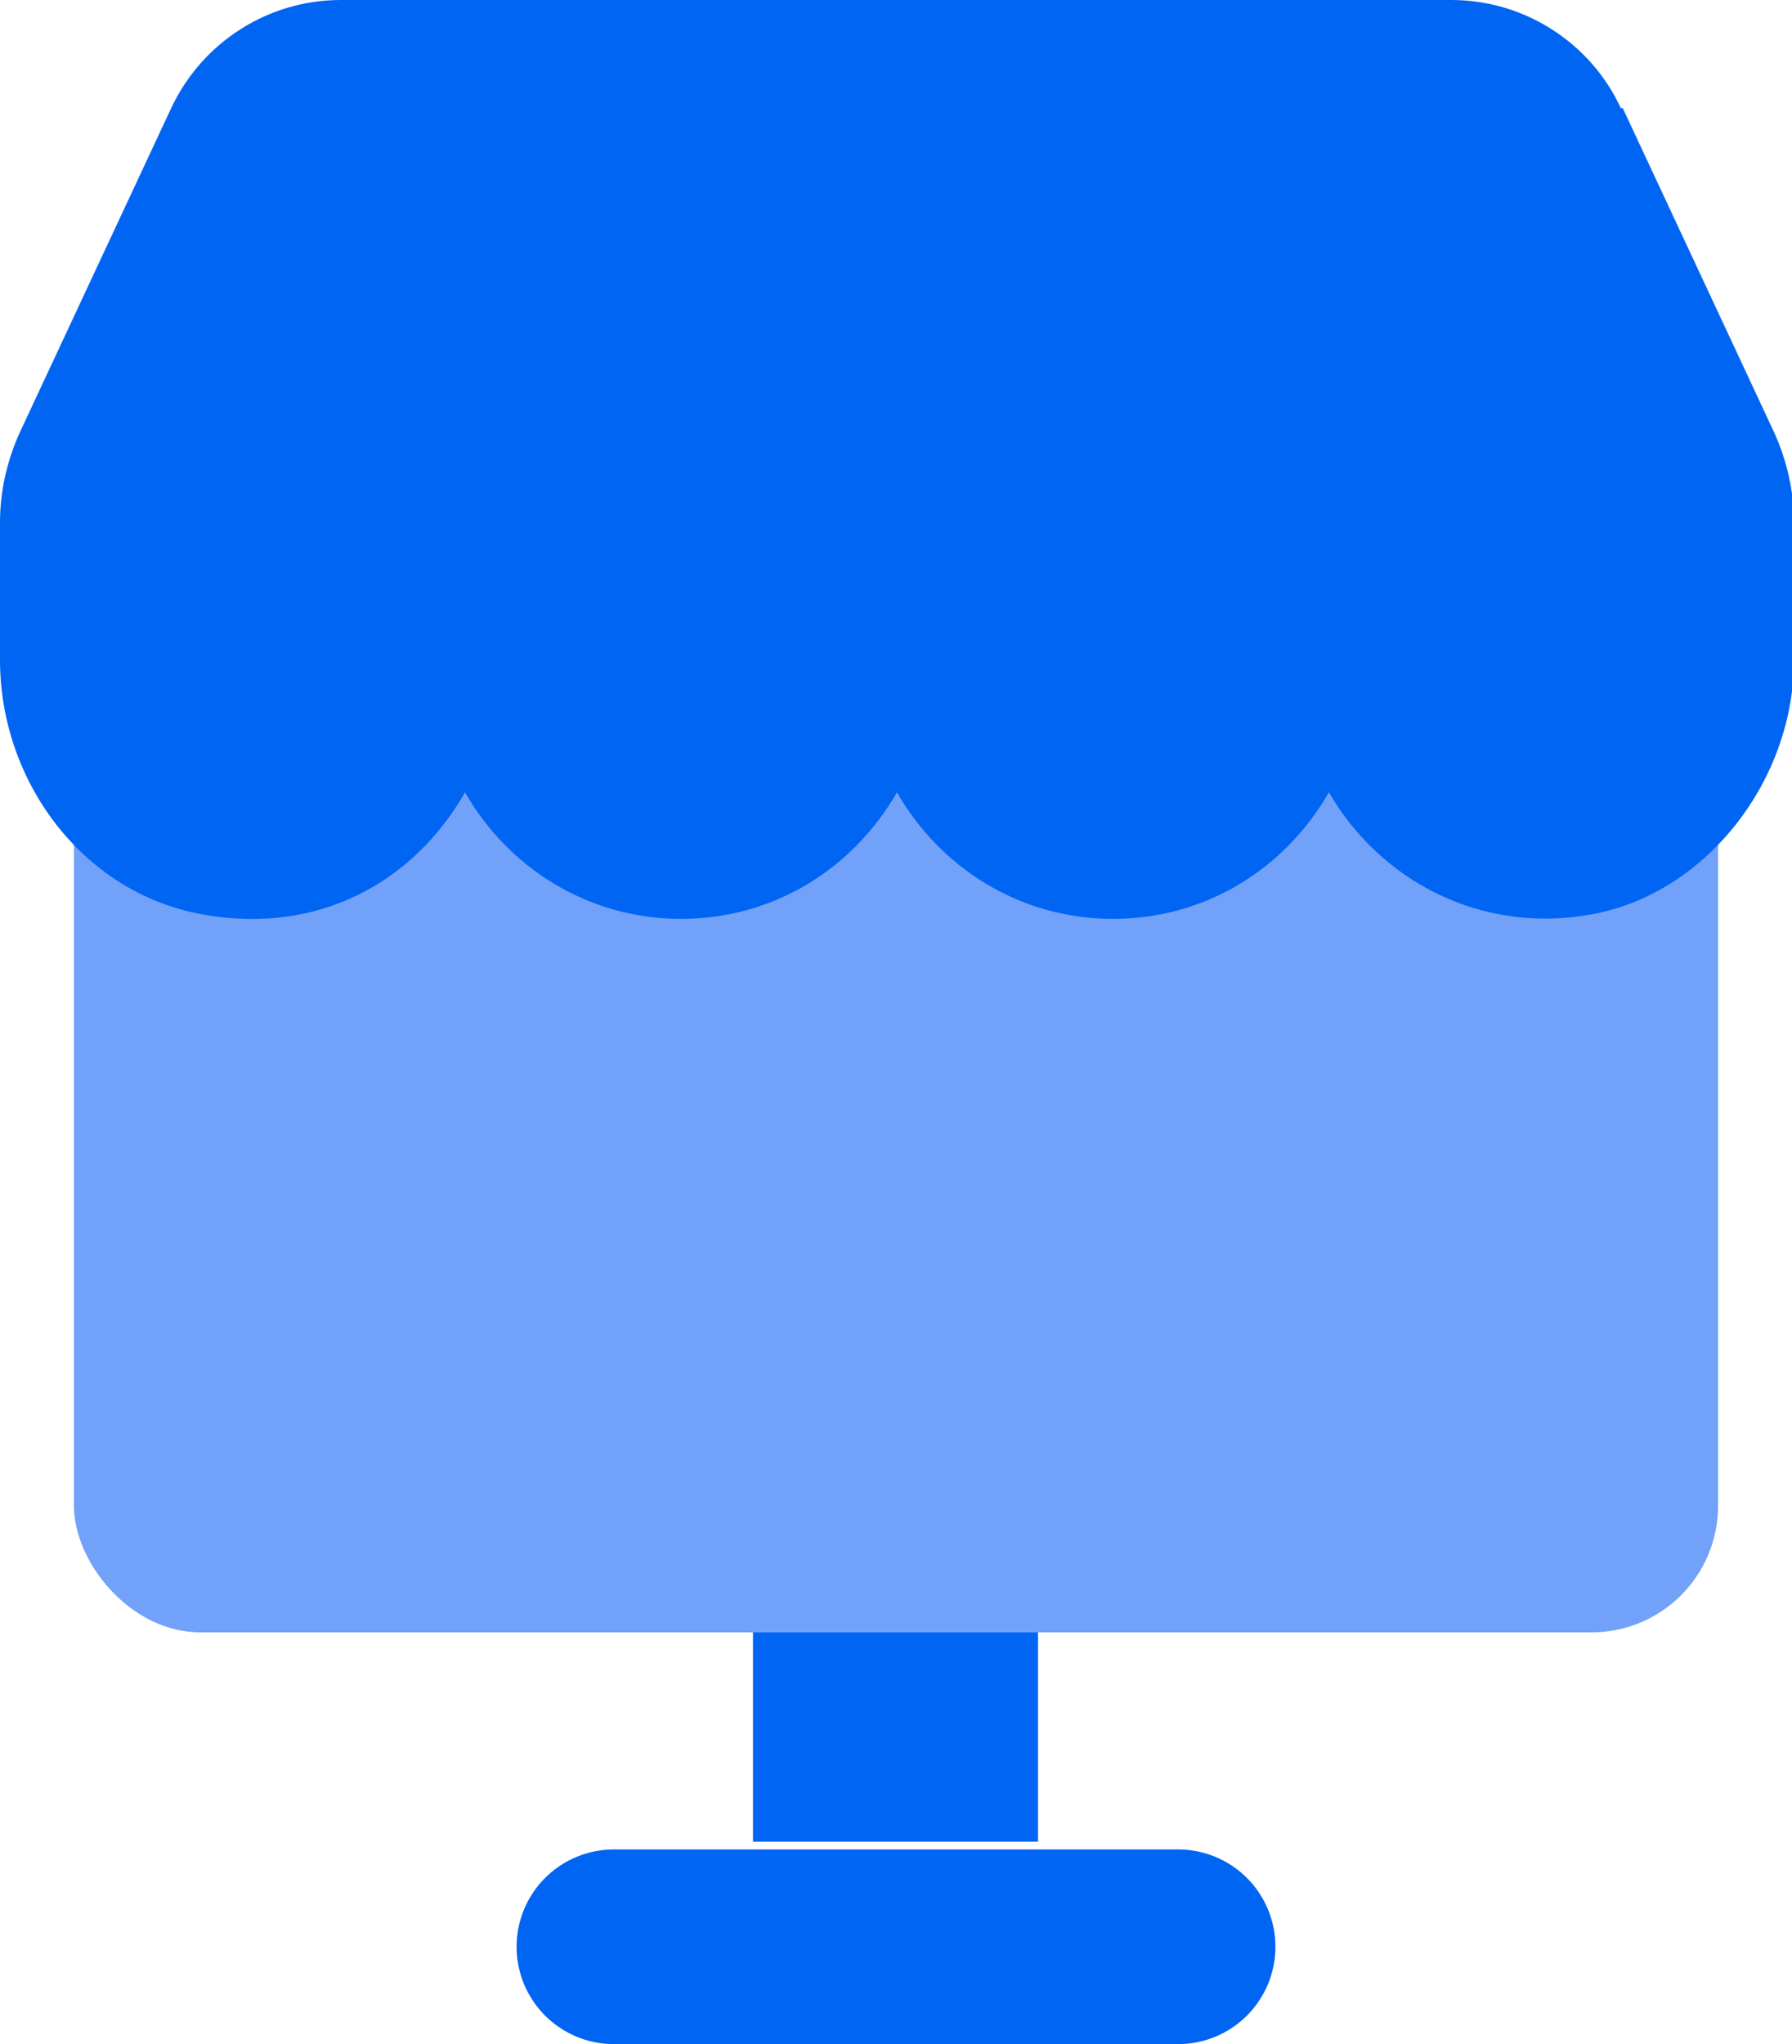 <?xml version="1.0" encoding="UTF-8"?><svg id="Calque_2" xmlns="http://www.w3.org/2000/svg" viewBox="0 0 18.42 21"><defs><style>.cls-1{fill:#0065f3;}.cls-2{fill:none;stroke:#0065f3;stroke-linecap:round;stroke-miterlimit:10;stroke-width:2px;}.cls-3{fill:#72a1f9;}</style></defs><g id="Calque_1-2"><line class="cls-2" x1="12.11" y1="20" x2="6.31" y2="20"/><rect class="cls-3" x=".76" y="4.7" width="16.9" height="12.07" rx="1.3" ry="1.3"/><path class="cls-1" d="M16.66,1.11c-.31-.67-.99-1.11-1.74-1.11H3.5c-.74,0-1.42.43-1.74,1.11L.2,4.45C.07,4.74,0,5.05,0,5.37v1.41c0,1.24.84,2.38,2.06,2.61s2.2-.34,2.72-1.25c.44.77,1.26,1.3,2.22,1.3s1.77-.52,2.22-1.3c.44.77,1.26,1.3,2.22,1.3s1.77-.52,2.22-1.3c.52.9,1.56,1.47,2.72,1.25s2.06-1.37,2.06-2.61v-1.41c0-.32-.07-.63-.2-.92l-1.56-3.34Z"/><rect class="cls-1" x="7.74" y="16.77" width="2.93" height="2.15"/></g></svg>